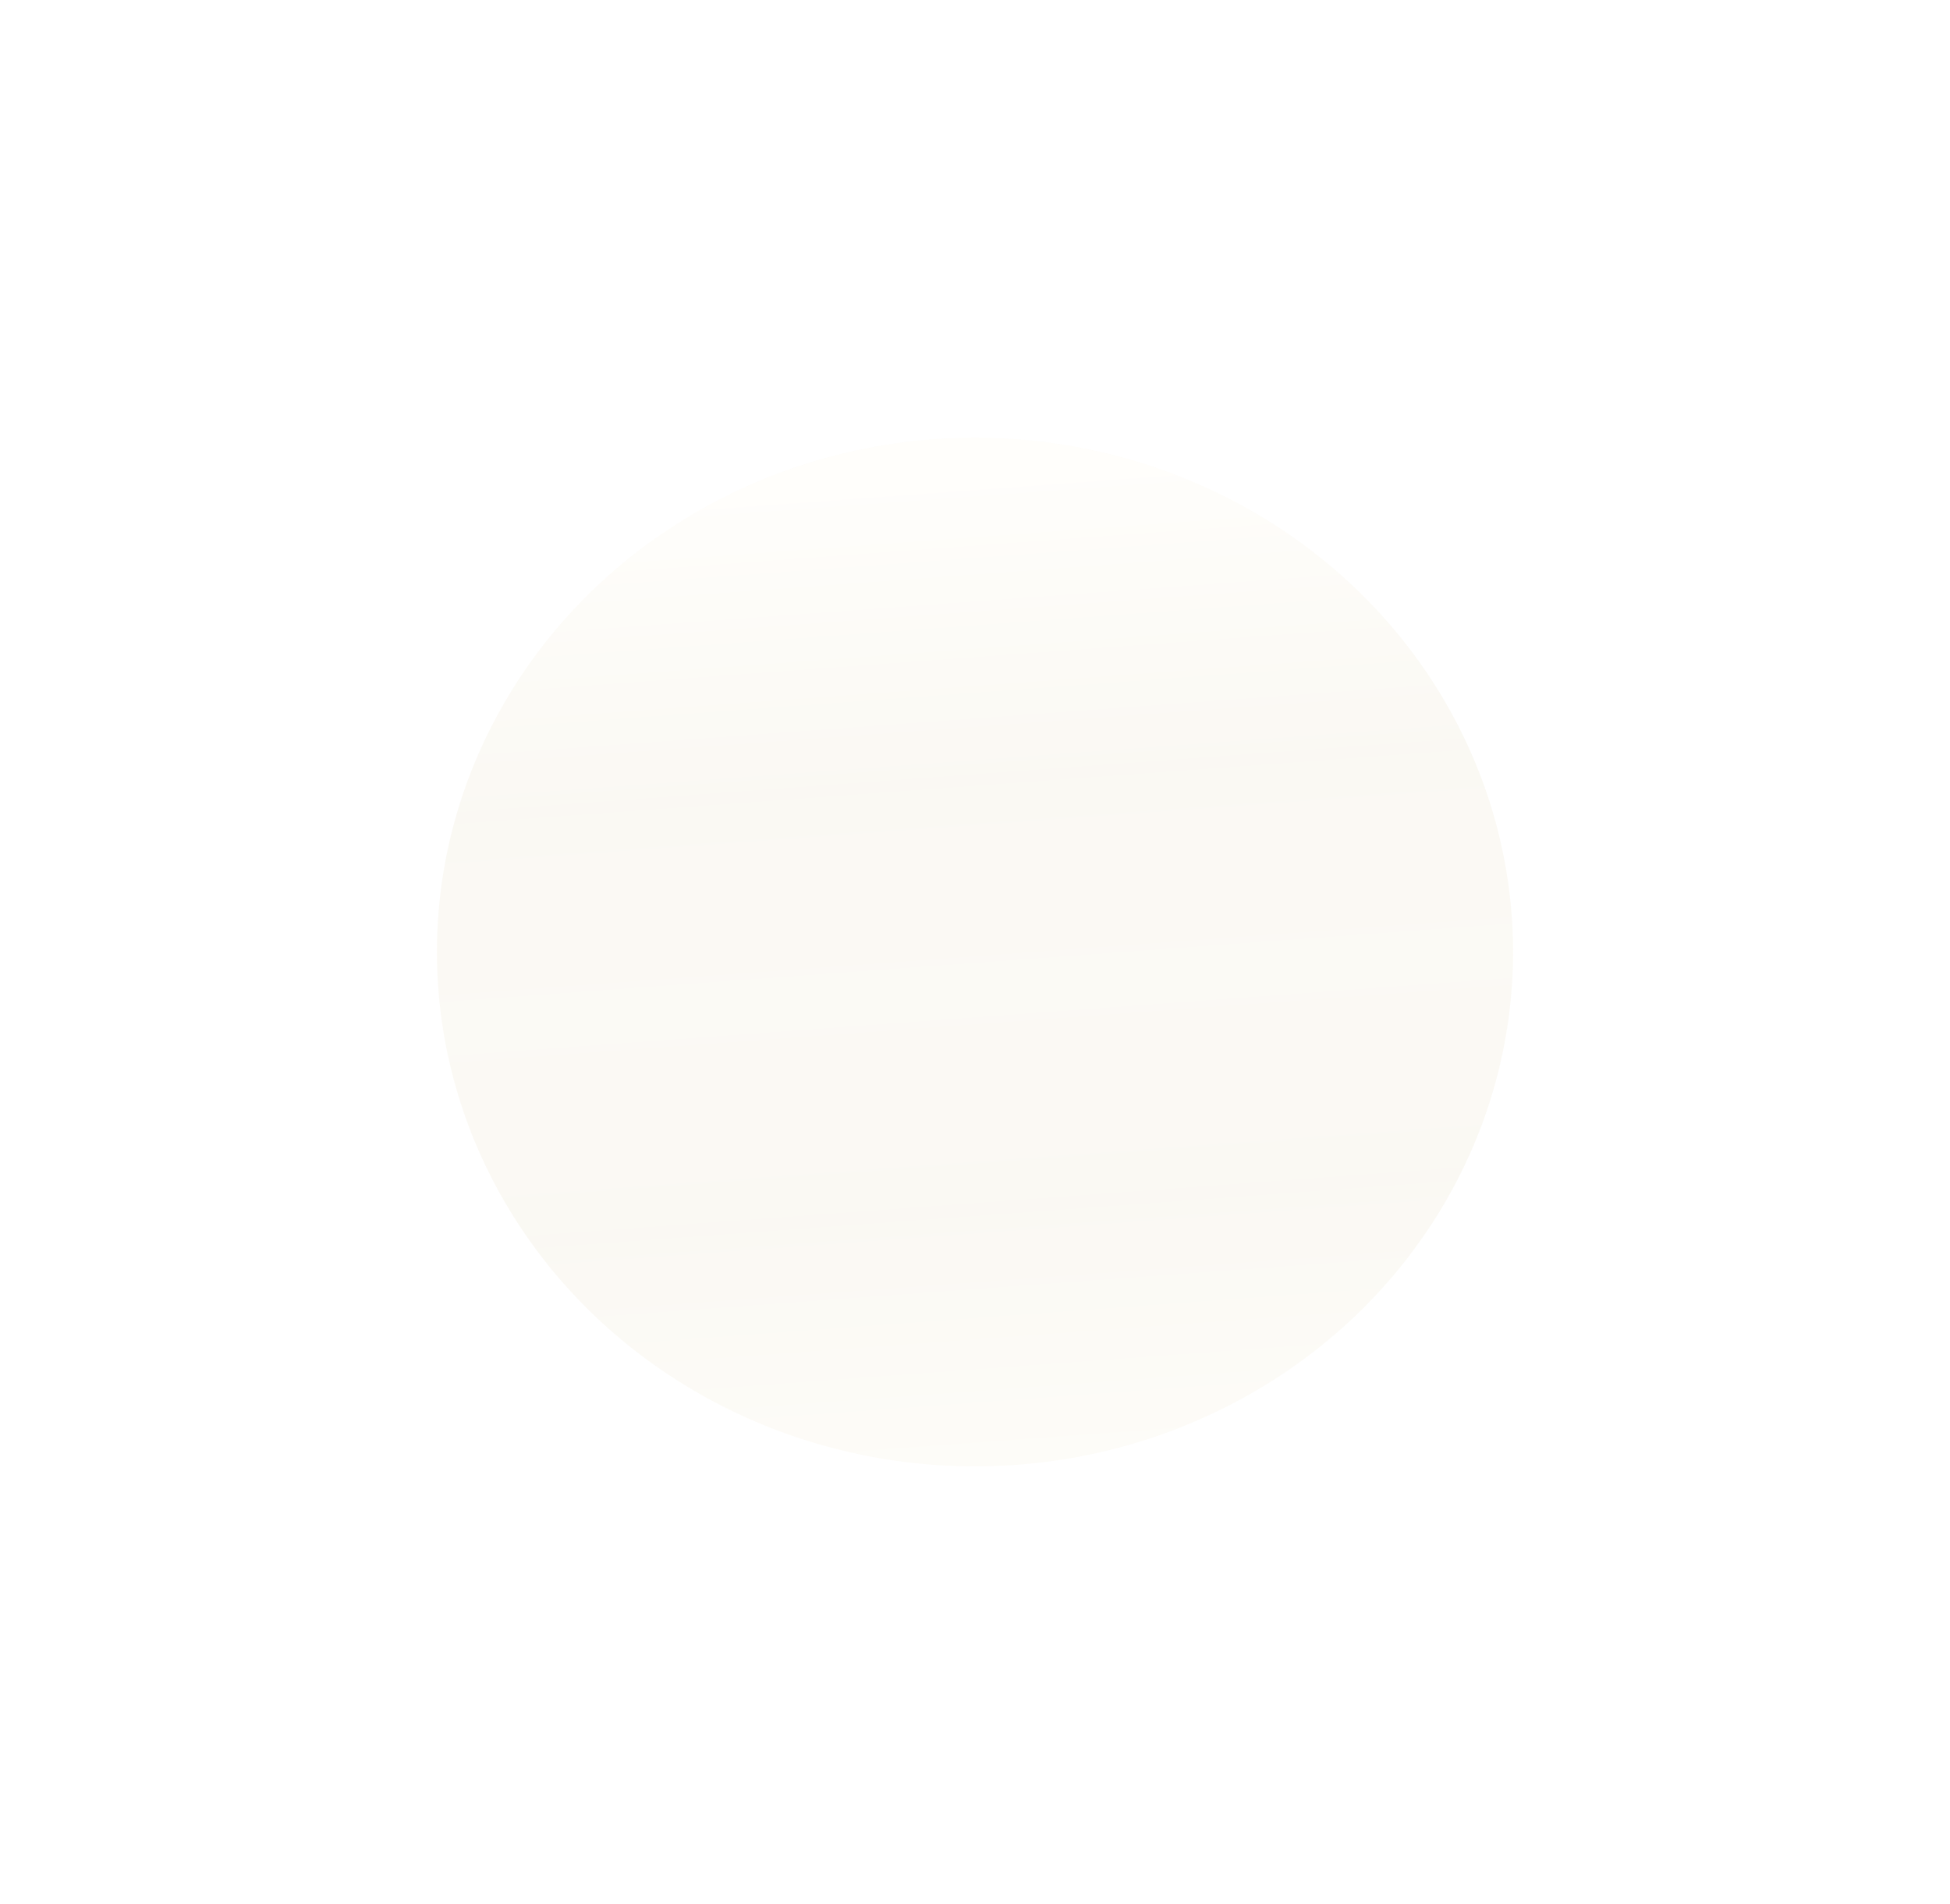 <?xml version="1.0" encoding="UTF-8"?> <svg xmlns="http://www.w3.org/2000/svg" width="1562" height="1525" viewBox="0 0 1562 1525" fill="none"> <g opacity="0.1" filter="url(#filter0_f_47_20850)"> <ellipse cx="781" cy="762.594" rx="412" ry="431" transform="rotate(-90 781 762.594)" fill="url(#paint0_linear_47_20850)"></ellipse> </g> <defs> <filter id="filter0_f_47_20850" x="0" y="0.594" width="1562" height="1524" filterUnits="userSpaceOnUse" color-interpolation-filters="sRGB"> <feFlood flood-opacity="0" result="BackgroundImageFix"></feFlood> <feBlend mode="normal" in="SourceGraphic" in2="BackgroundImageFix" result="shape"></feBlend> <feGaussianBlur stdDeviation="175" result="effect1_foregroundBlur_47_20850"></feGaussianBlur> </filter> <linearGradient id="paint0_linear_47_20850" x1="1111.53" y1="191.623" x2="277.667" y2="252.848" gradientUnits="userSpaceOnUse"> <stop stop-color="#FAF0D4"></stop> <stop offset="0.277" stop-color="#CFBC86"></stop> <stop offset="0.48" stop-color="#DAC896"></stop> <stop offset="0.693" stop-color="#CFBC86"></stop> <stop offset="1" stop-color="#F5E8C4"></stop> </linearGradient> </defs> </svg> 